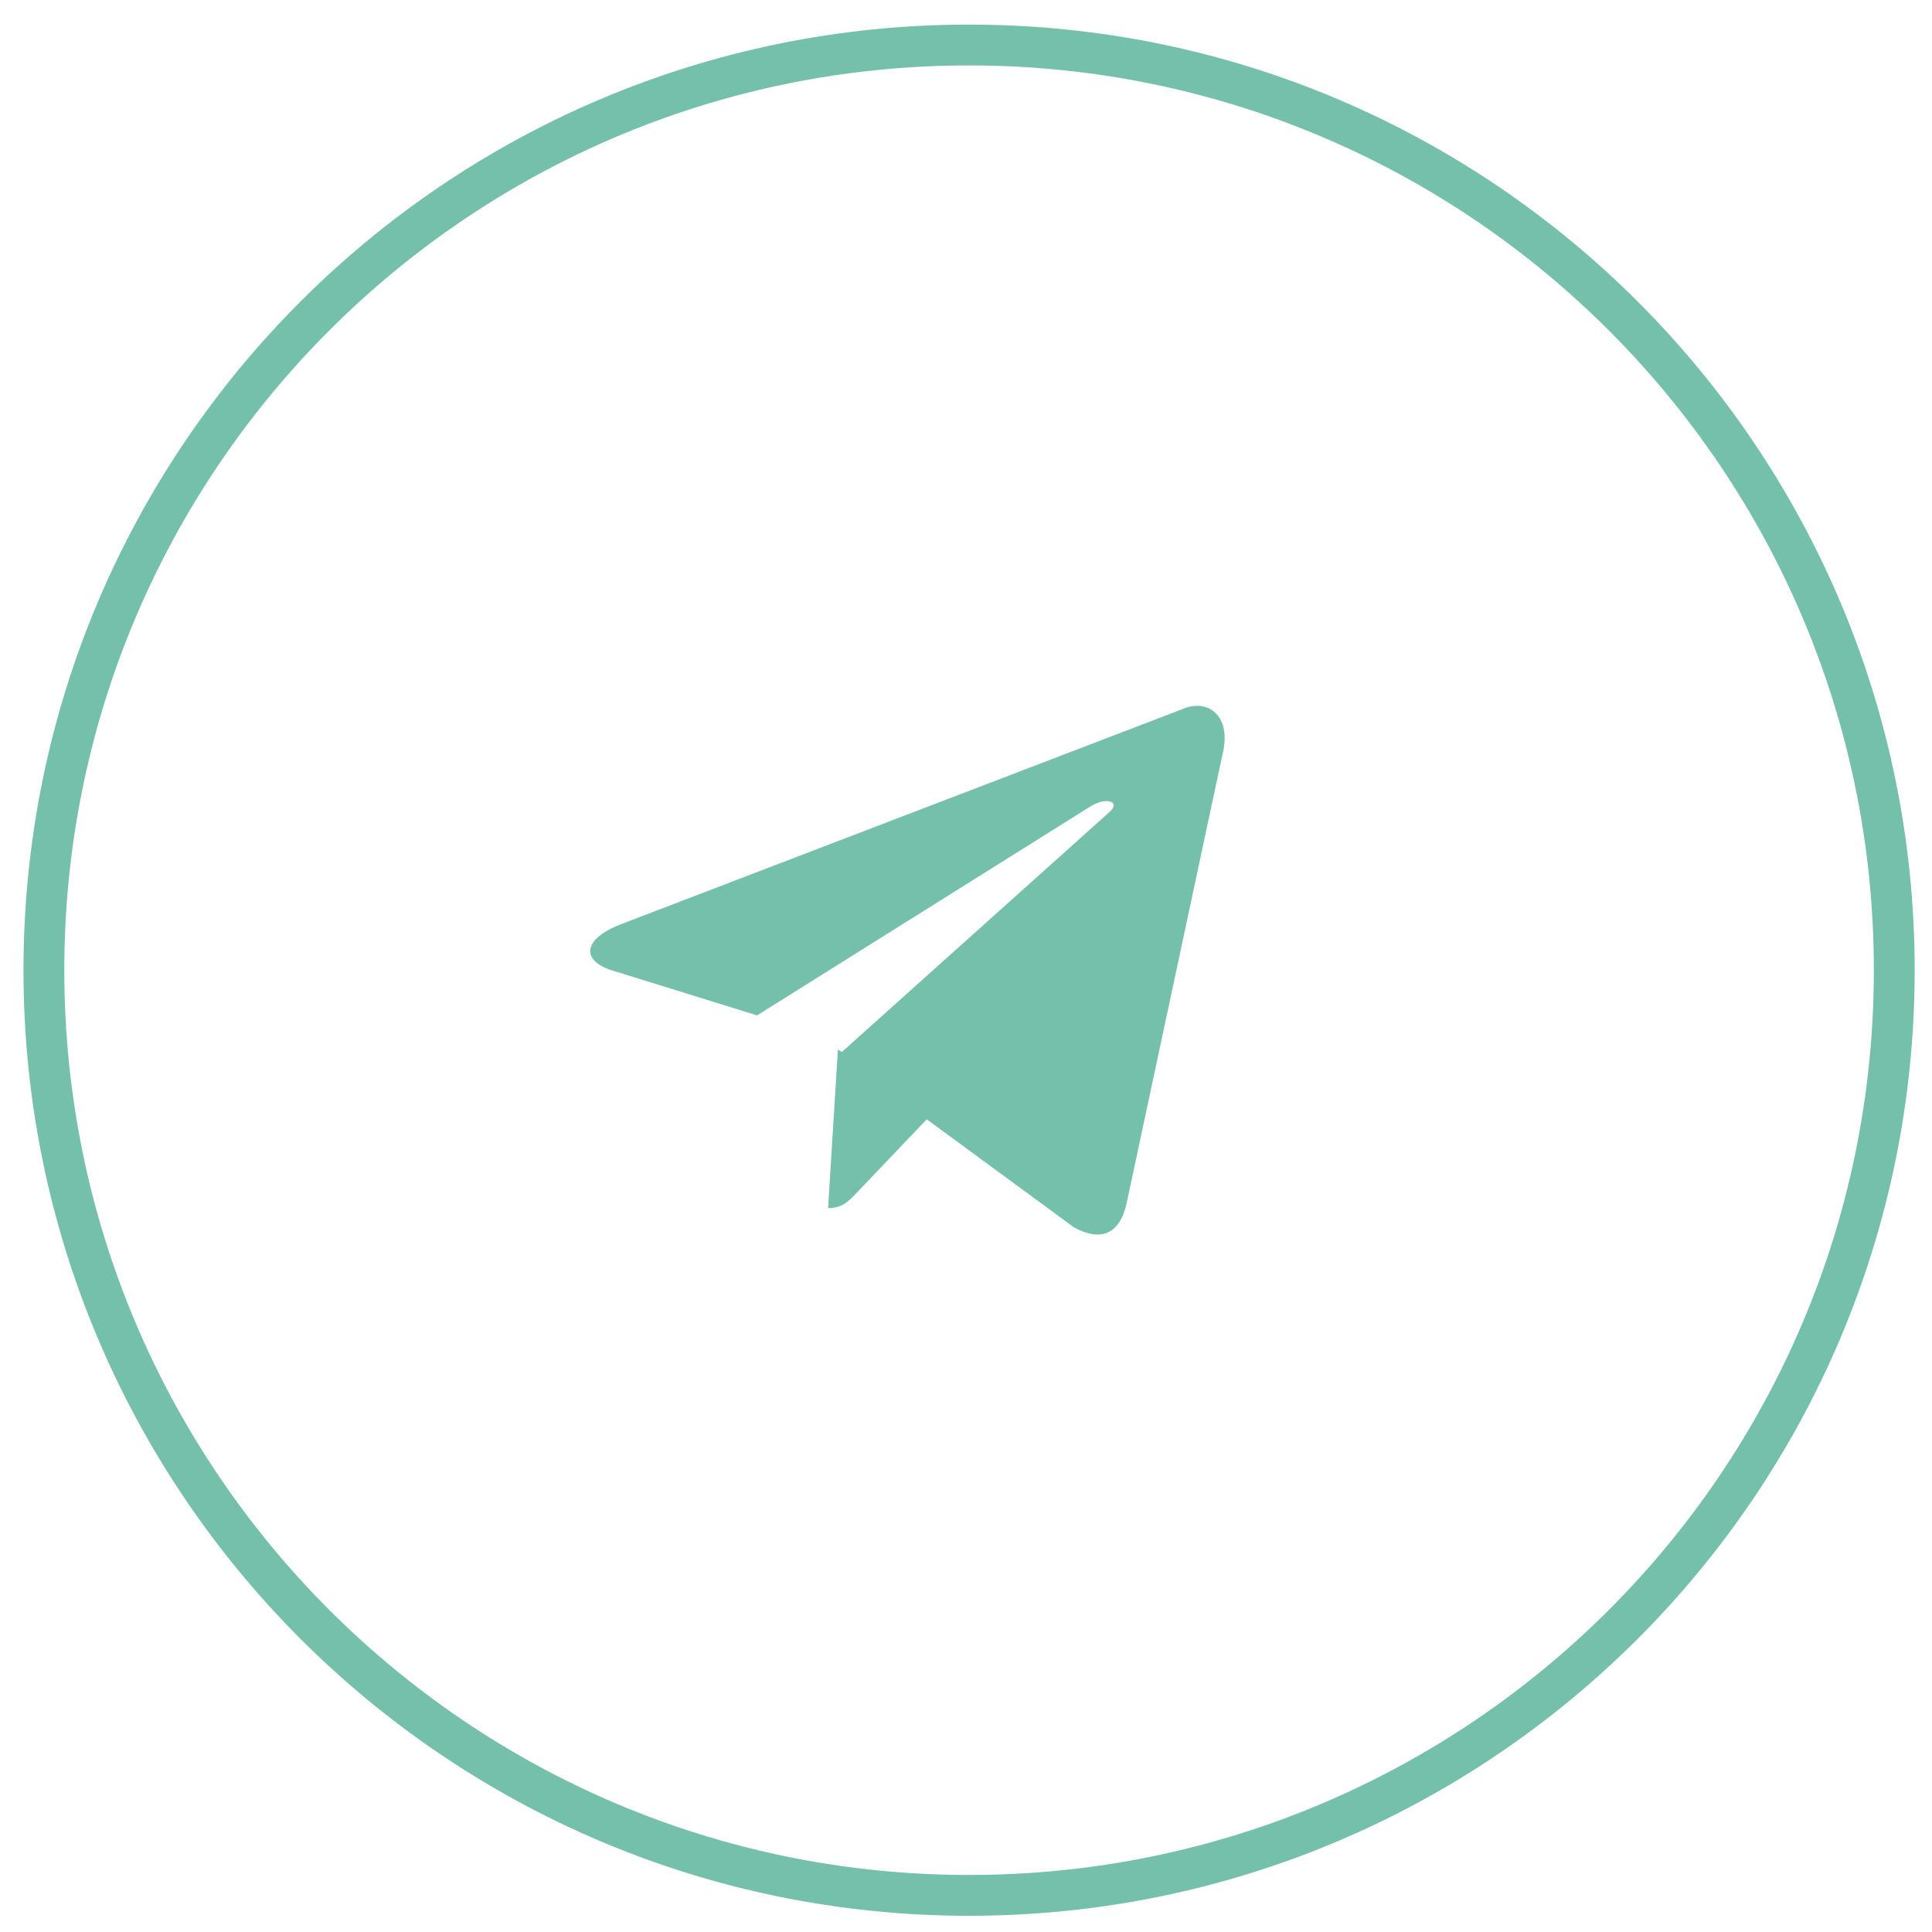 <?xml version="1.0" encoding="UTF-8"?> <svg xmlns="http://www.w3.org/2000/svg" width="71" height="71" viewBox="0 0 71 71" fill="none"><path fill-rule="evenodd" clip-rule="evenodd" d="M1.613 35.654C1.613 16.877 16.836 1.654 35.613 1.654C54.391 1.654 69.613 16.877 69.613 35.654C69.613 54.432 54.391 69.654 35.613 69.654C16.836 69.654 1.613 54.432 1.613 35.654Z" stroke="#75C0AA" stroke-width="1.5"></path><path fill-rule="evenodd" clip-rule="evenodd" d="M30.432 44.397C30.962 44.397 31.196 44.136 31.491 43.825L34.318 40.861L30.793 38.568" fill="#75C0AA"></path><path fill-rule="evenodd" clip-rule="evenodd" d="M30.825 38.761L39.465 45.103C40.451 45.644 41.162 45.364 41.408 44.194L44.925 27.727C45.285 26.293 44.374 25.642 43.431 26.068L22.78 33.98C21.37 34.542 21.378 35.323 22.523 35.671L27.822 37.315L40.092 29.624C40.671 29.275 41.203 29.463 40.766 29.847" fill="#75C0AA"></path></svg> 